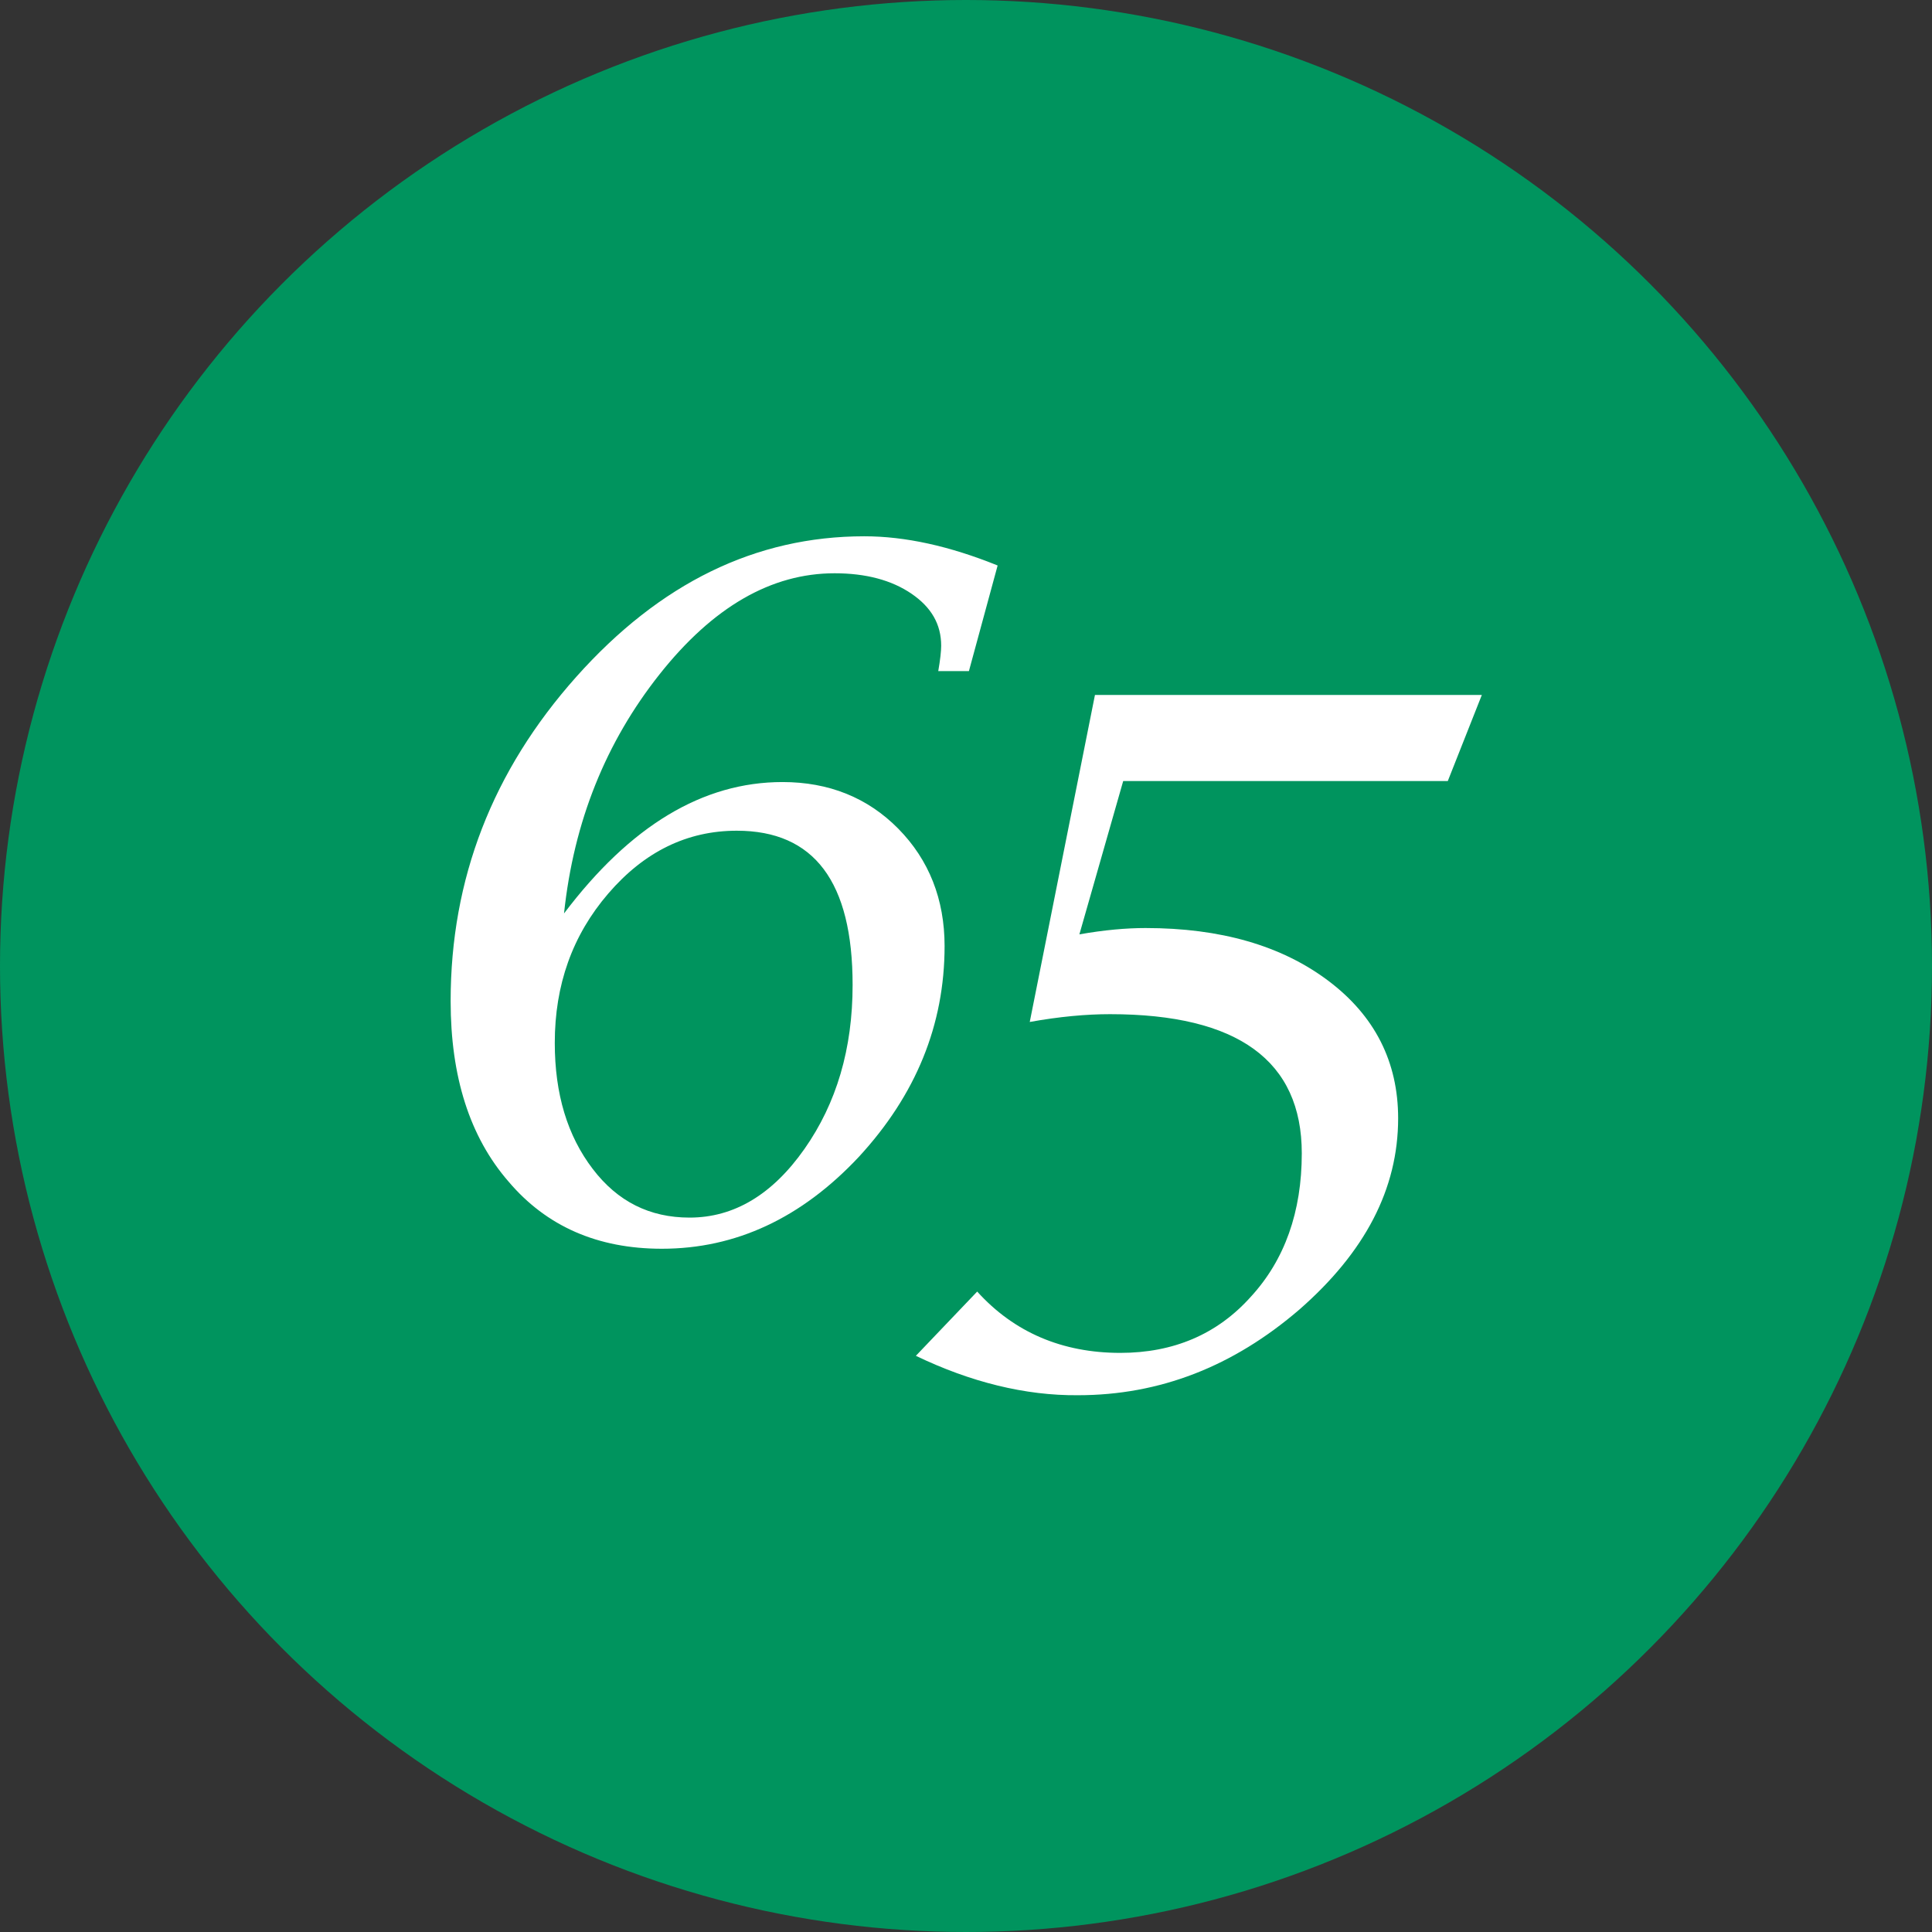 <?xml version="1.0" encoding="utf-8"?>
<!-- Generator: Adobe Illustrator 26.1.0, SVG Export Plug-In . SVG Version: 6.00 Build 0)  -->
<svg version="1.1" id="Lager_1" xmlns="http://www.w3.org/2000/svg" xmlns:xlink="http://www.w3.org/1999/xlink" x="0px" y="0px"
	 viewBox="0 0 397 397" style="enable-background:new 0 0 397 397;" xml:space="preserve">
<rect x="0" y="0" width="397" height="397" fill="#333333" stroke="none"/>
<style type="text/css">
	.st0{fill:#00945E;}
	.st1{fill:none;}
	.st2{fill:#FFFFFF;}
</style>
<circle class="st0" cx="198.5" cy="198.5" r="198.5"/>
<rect x="39.3" y="104.7" class="st1" width="283.5" height="283.5"/>
<g>
	<path class="st2" d="M199.1,137.9h-6.3c0.4-2.3,0.6-4.1,0.6-5.2c0-4.4-2-7.9-6.1-10.7c-4.1-2.8-9.4-4.2-15.8-4.2
		c-13,0-25,6.9-36,20.8s-17.6,30.2-19.6,49.1c13.6-18,28.5-27,44.9-27c9.5,0,17.5,3.2,23.8,9.6c6.3,6.4,9.5,14.5,9.5,24.1
		c0,16.2-5.9,30.6-17.6,43.3c-11.8,12.6-25.3,18.9-40.5,18.9c-13.2,0-23.7-4.6-31.5-13.8c-8-9.2-11.9-21.6-11.9-37.1
		c0-25.1,8.6-47.3,25.8-66.6s36.9-28.9,59.2-28.9c8.4,0,17.5,2,27.4,6L199.1,137.9z M141.7,250.2c9.1,0,17-4.7,23.6-14.1
		c6.6-9.4,9.9-20.6,9.9-33.7c0-21.2-7.9-31.7-23.8-31.7c-10.2,0-19,4.3-26.4,12.9c-7.4,8.6-11,18.8-11,30.7
		c0,10.5,2.6,19.1,7.8,25.9C126.9,246.9,133.5,250.2,141.7,250.2z"/>
	<path class="st2" d="M188.2,278.6l12.6-13.2c7.6,8.4,17.5,12.6,29.4,12.6c10.9,0,19.9-3.8,26.8-11.5c7-7.6,10.5-17.5,10.5-29.5
		c0-19-13.1-28.6-39.4-28.6c-4.9,0-10.4,0.5-16.5,1.6l13.4-67.2h79.5l-7,17.7h-66.7l-9,31.5c5.1-0.9,9.6-1.3,13.6-1.3
		c15.4,0,27.9,3.6,37.5,10.8s14.4,16.7,14.4,28.3c0,14.5-6.8,27.5-20.3,39.3c-13.6,11.7-28.7,17.6-45.5,17.6
		C210.7,286.8,199.4,284,188.2,278.6z"/>
</g>
</svg>
